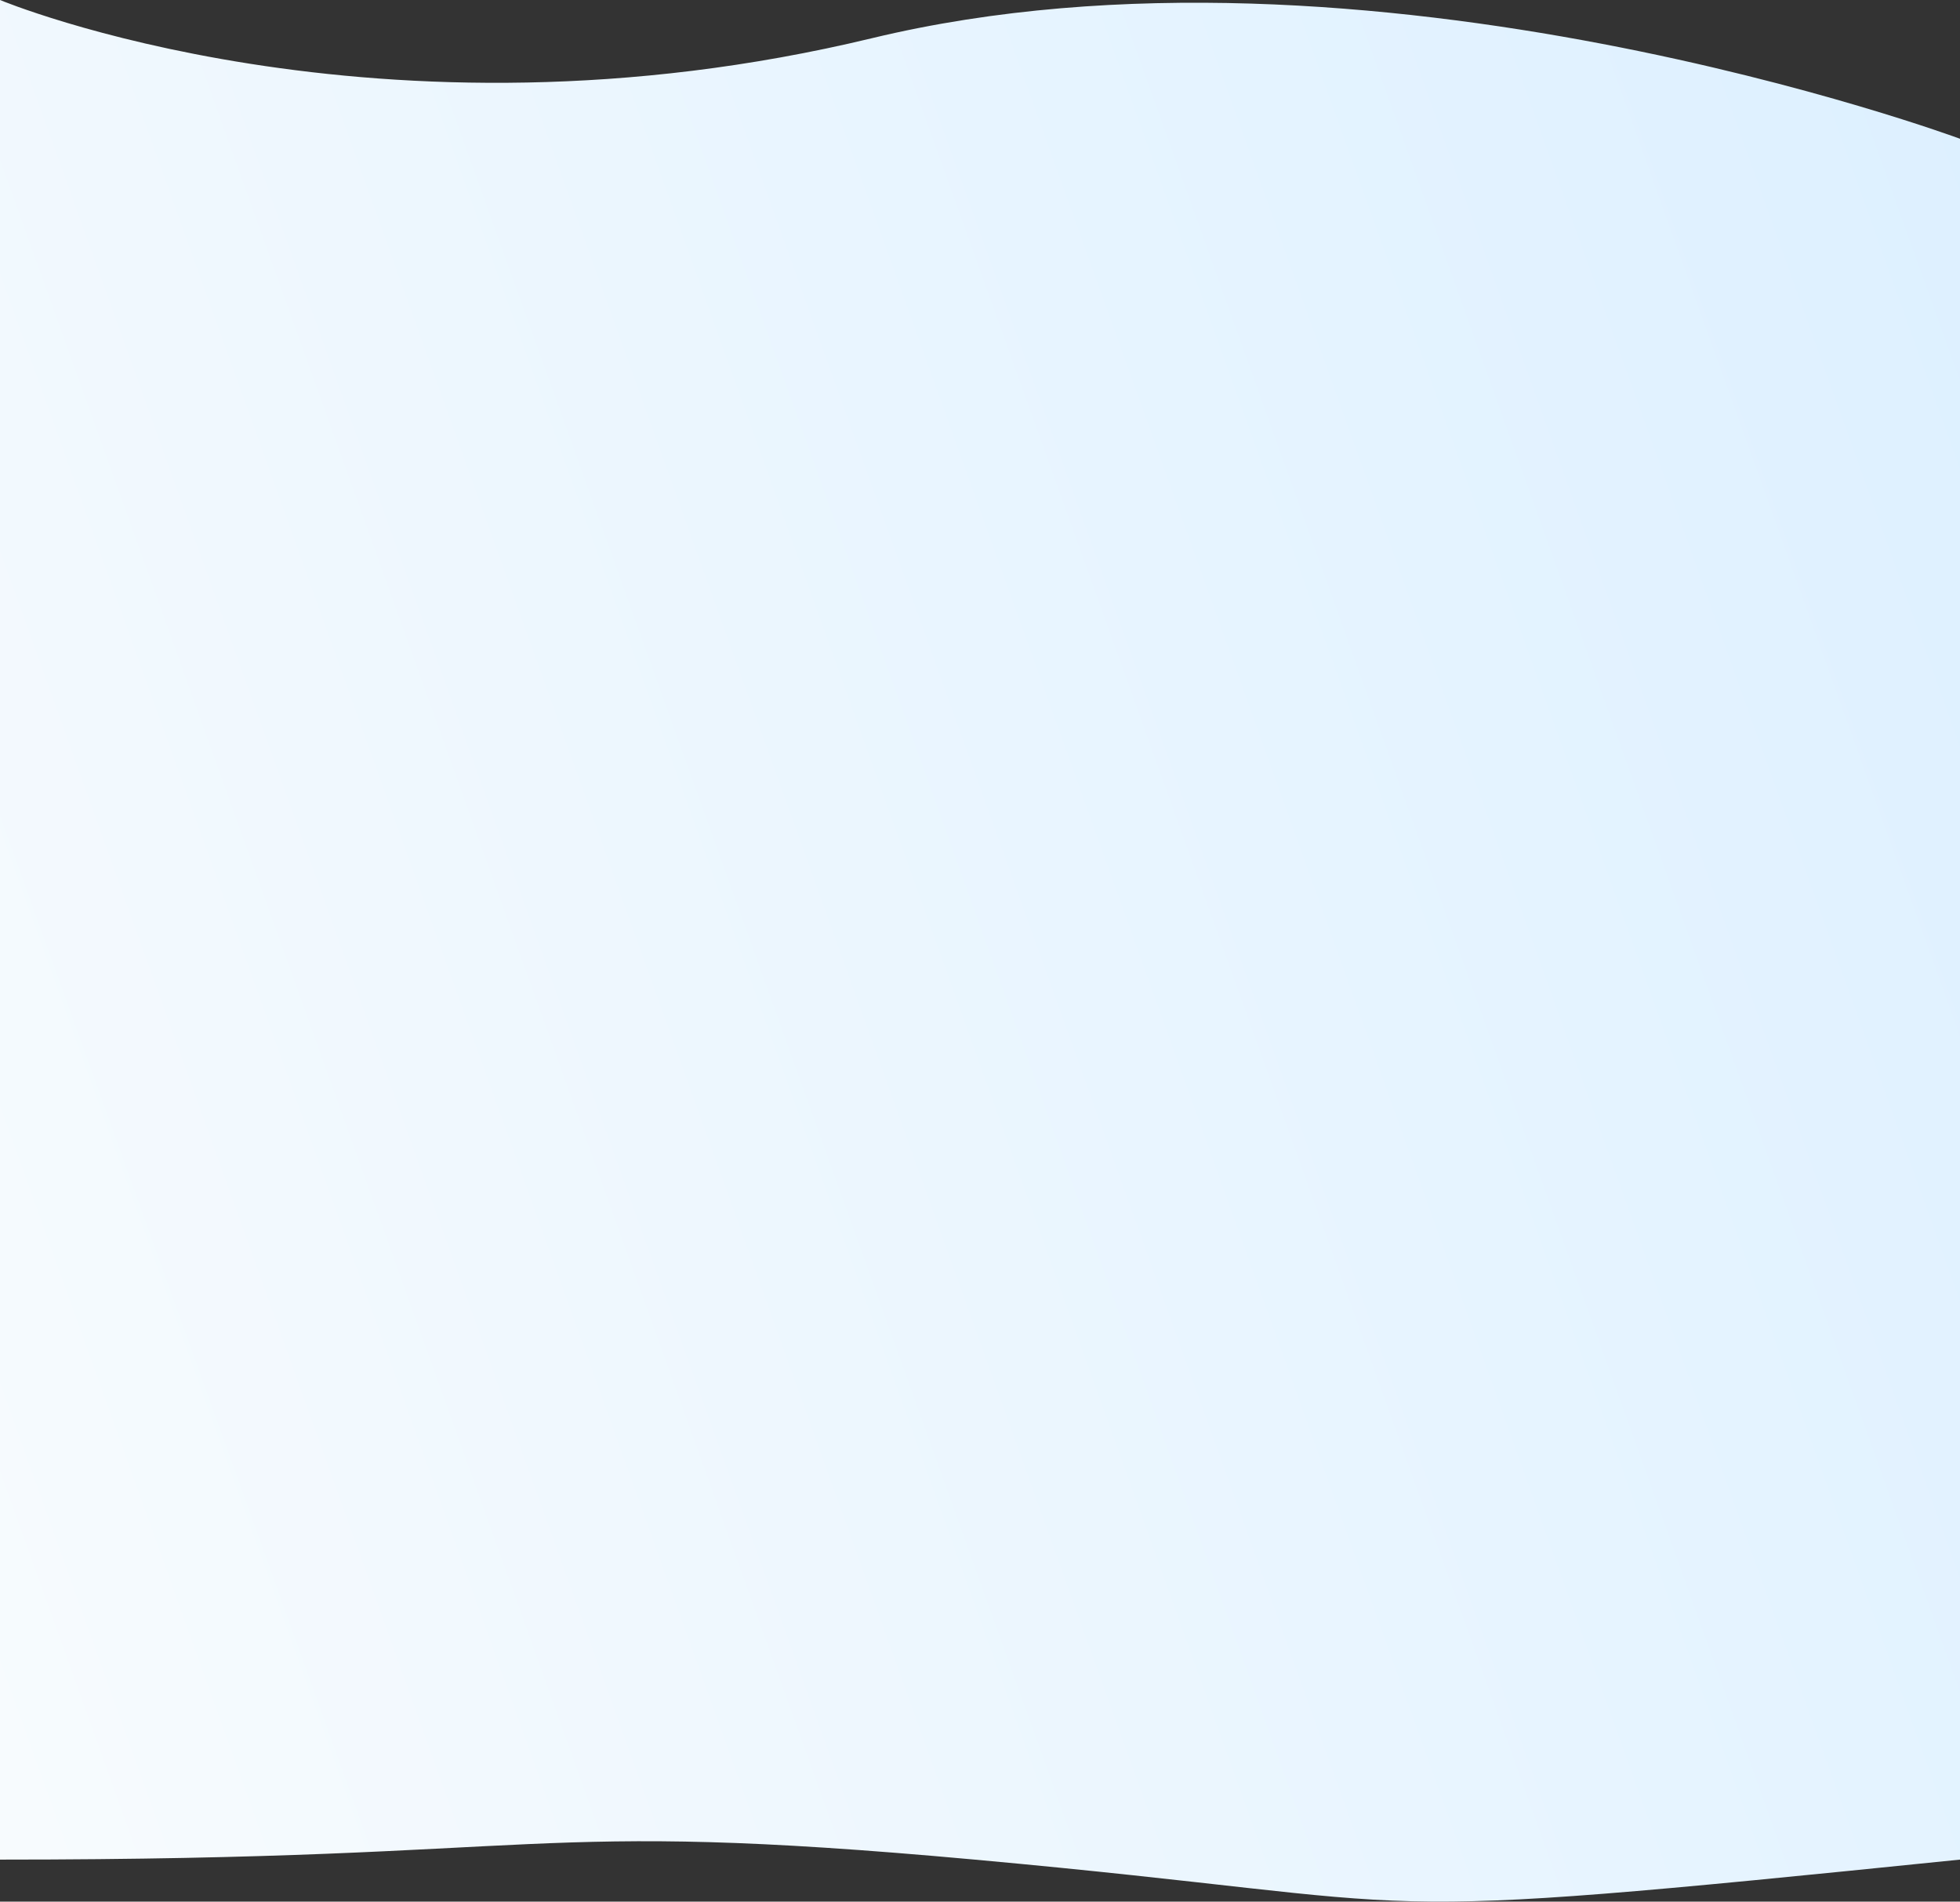 <?xml version="1.0" encoding="UTF-8"?> <svg xmlns="http://www.w3.org/2000/svg" width="1443" height="1400" viewBox="0 0 1443 1400" fill="none"><rect x="0" y="0" width="1443" height="1400" fill="#333333" stroke="none"/> <path d="M0 0C0 0 277.5 115.915 642 28.114C1006.5 -59.687 1443 102.167 1443 102.167V1369.07C968 1417.54 1083.5 1402.39 717.5 1369.07C383.222 1338.64 414.5 1369.07 0 1369.07V0Z" fill="url(#paint0_linear_382_5747)"></path> <defs> <linearGradient id="paint0_linear_382_5747" x1="1434" y1="13.921" x2="-252.991" y2="618.861" gradientUnits="userSpaceOnUse"> <stop stop-color="#DDF0FF"></stop> <stop offset="1" stop-color="#F7FBFE"></stop> </linearGradient> </defs> </svg> 